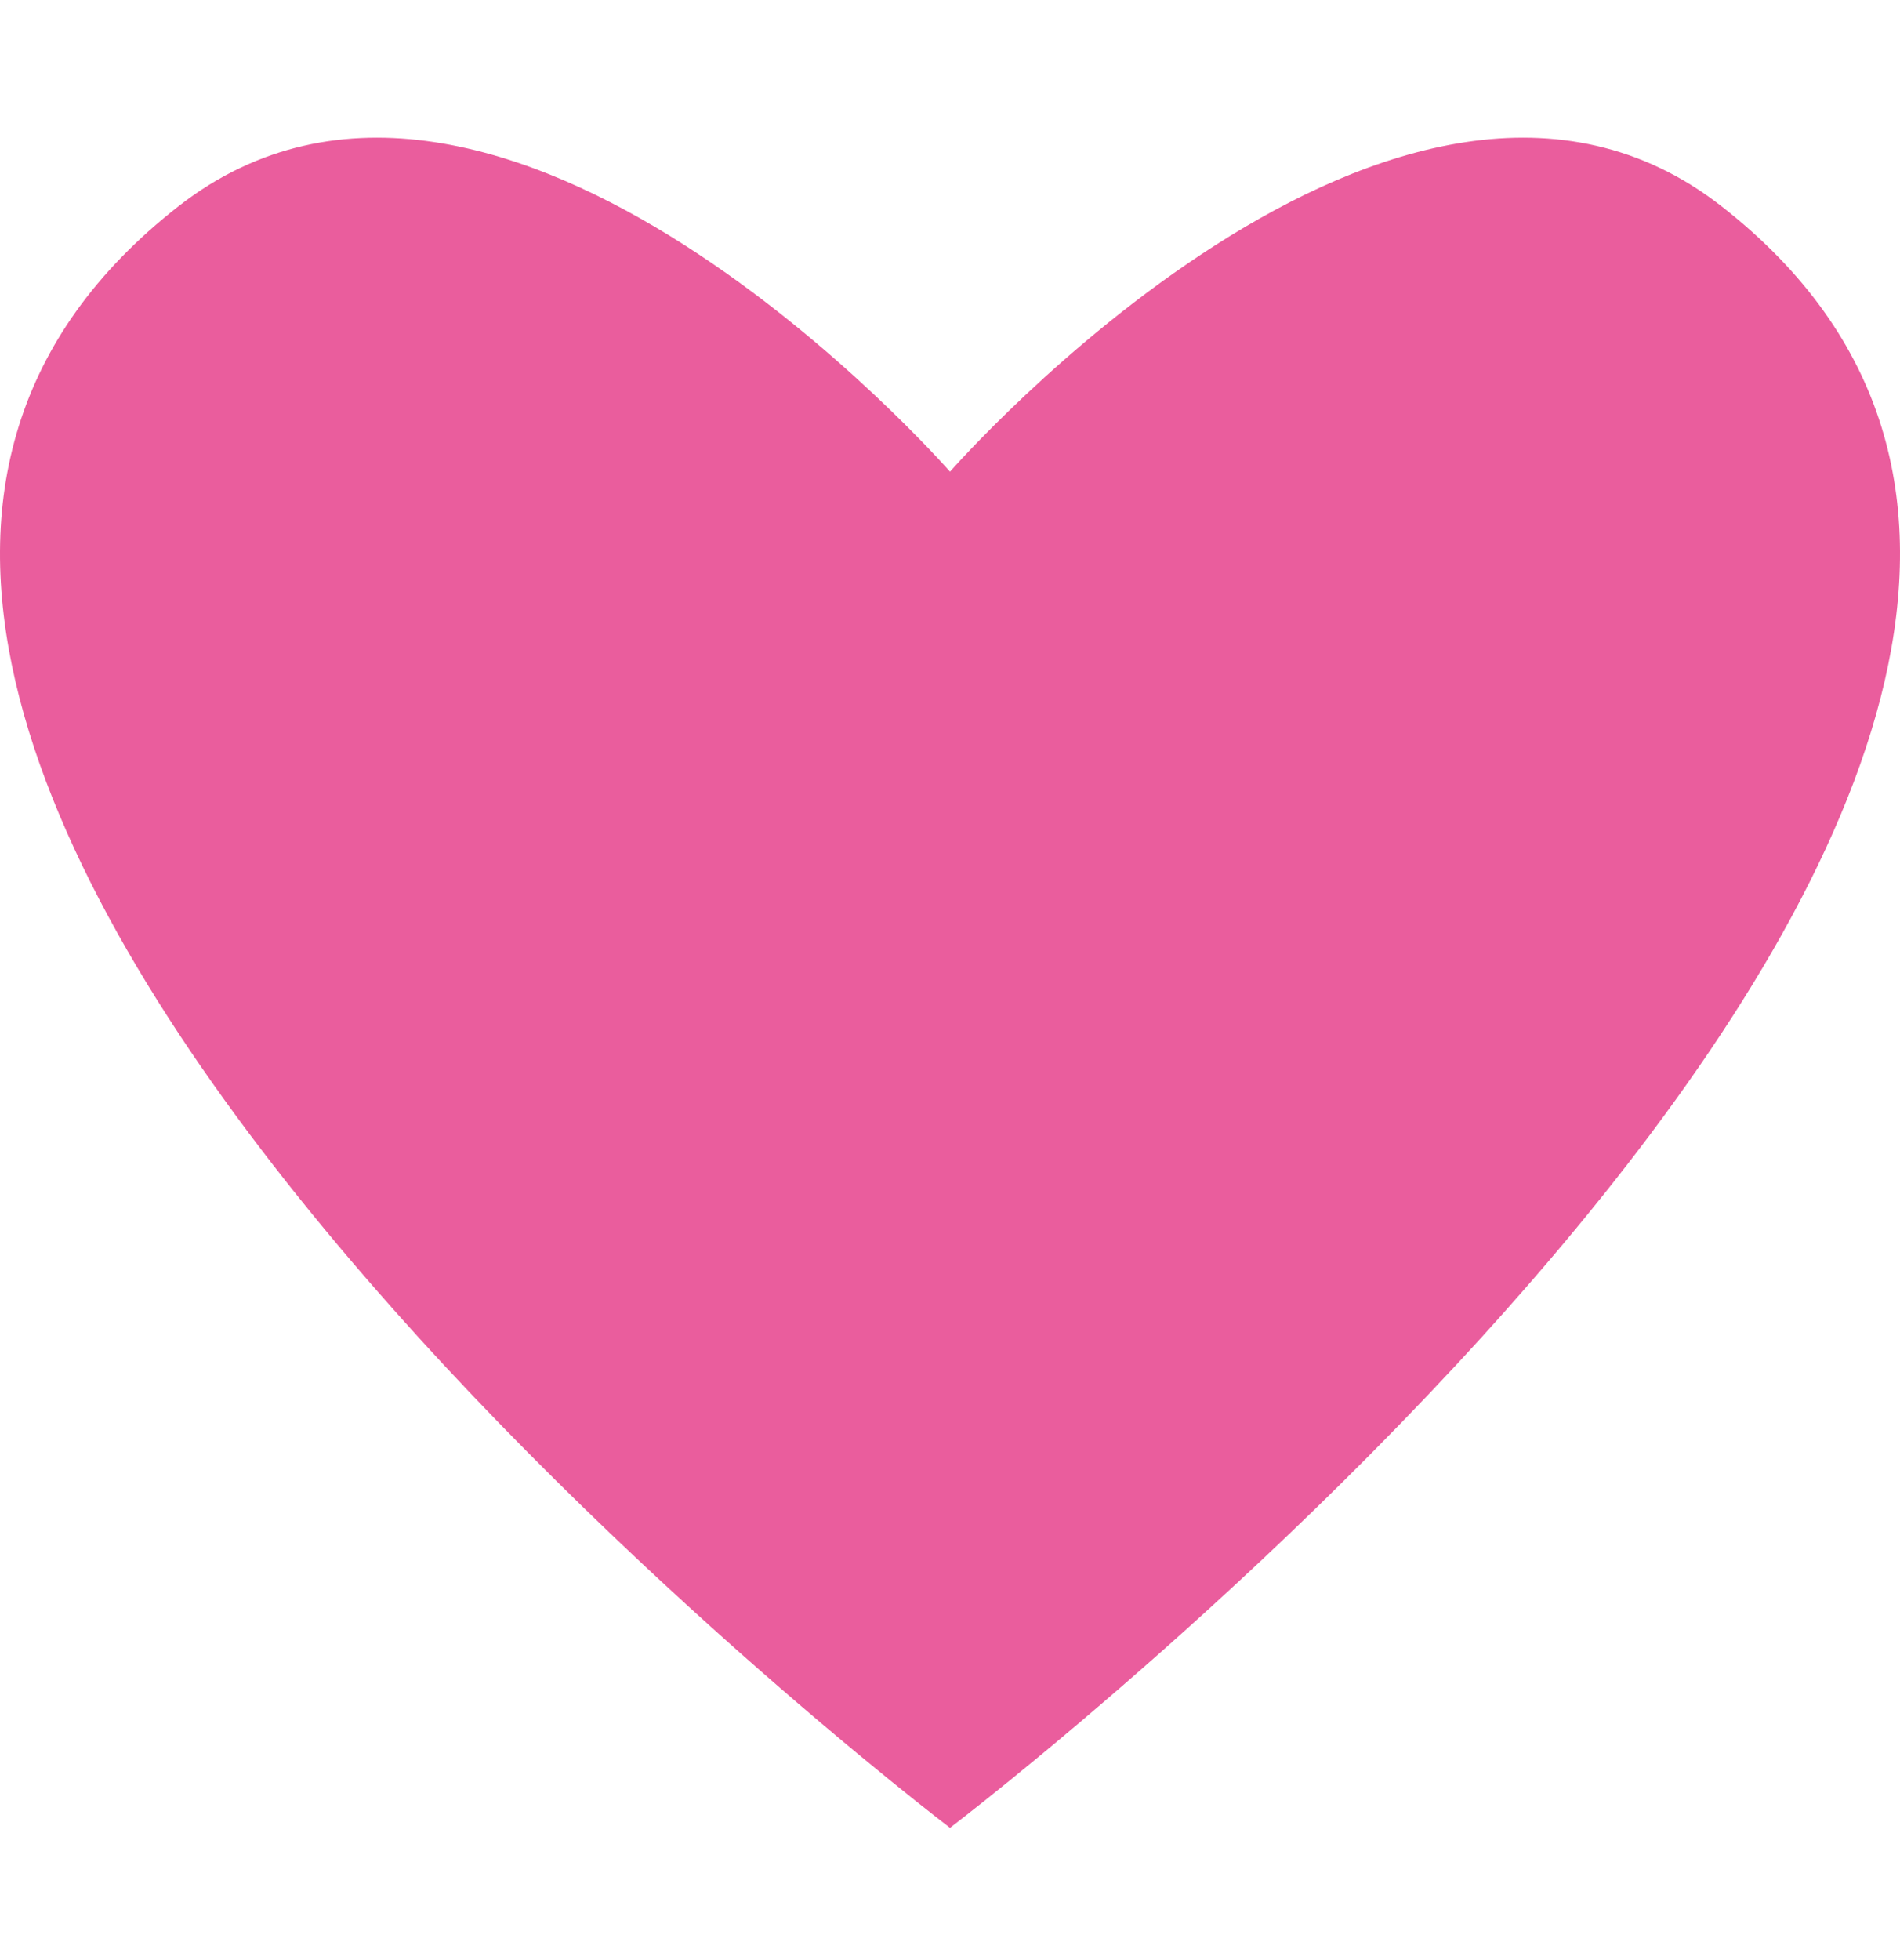 <?xml version="1.0" encoding="UTF-8"?> <svg xmlns="http://www.w3.org/2000/svg" width="32" height="33" viewBox="0 0 32 33" fill="none"><path d="M28.994 3.473C23.595 -0.743 16 7.941 16 7.941C16 7.941 8.406 -0.743 3.006 3.473C-8.318 12.317 16 30.772 16 30.773C16.001 30.772 40.318 12.317 28.994 3.473Z" fill="#EA5D9D"></path></svg> 